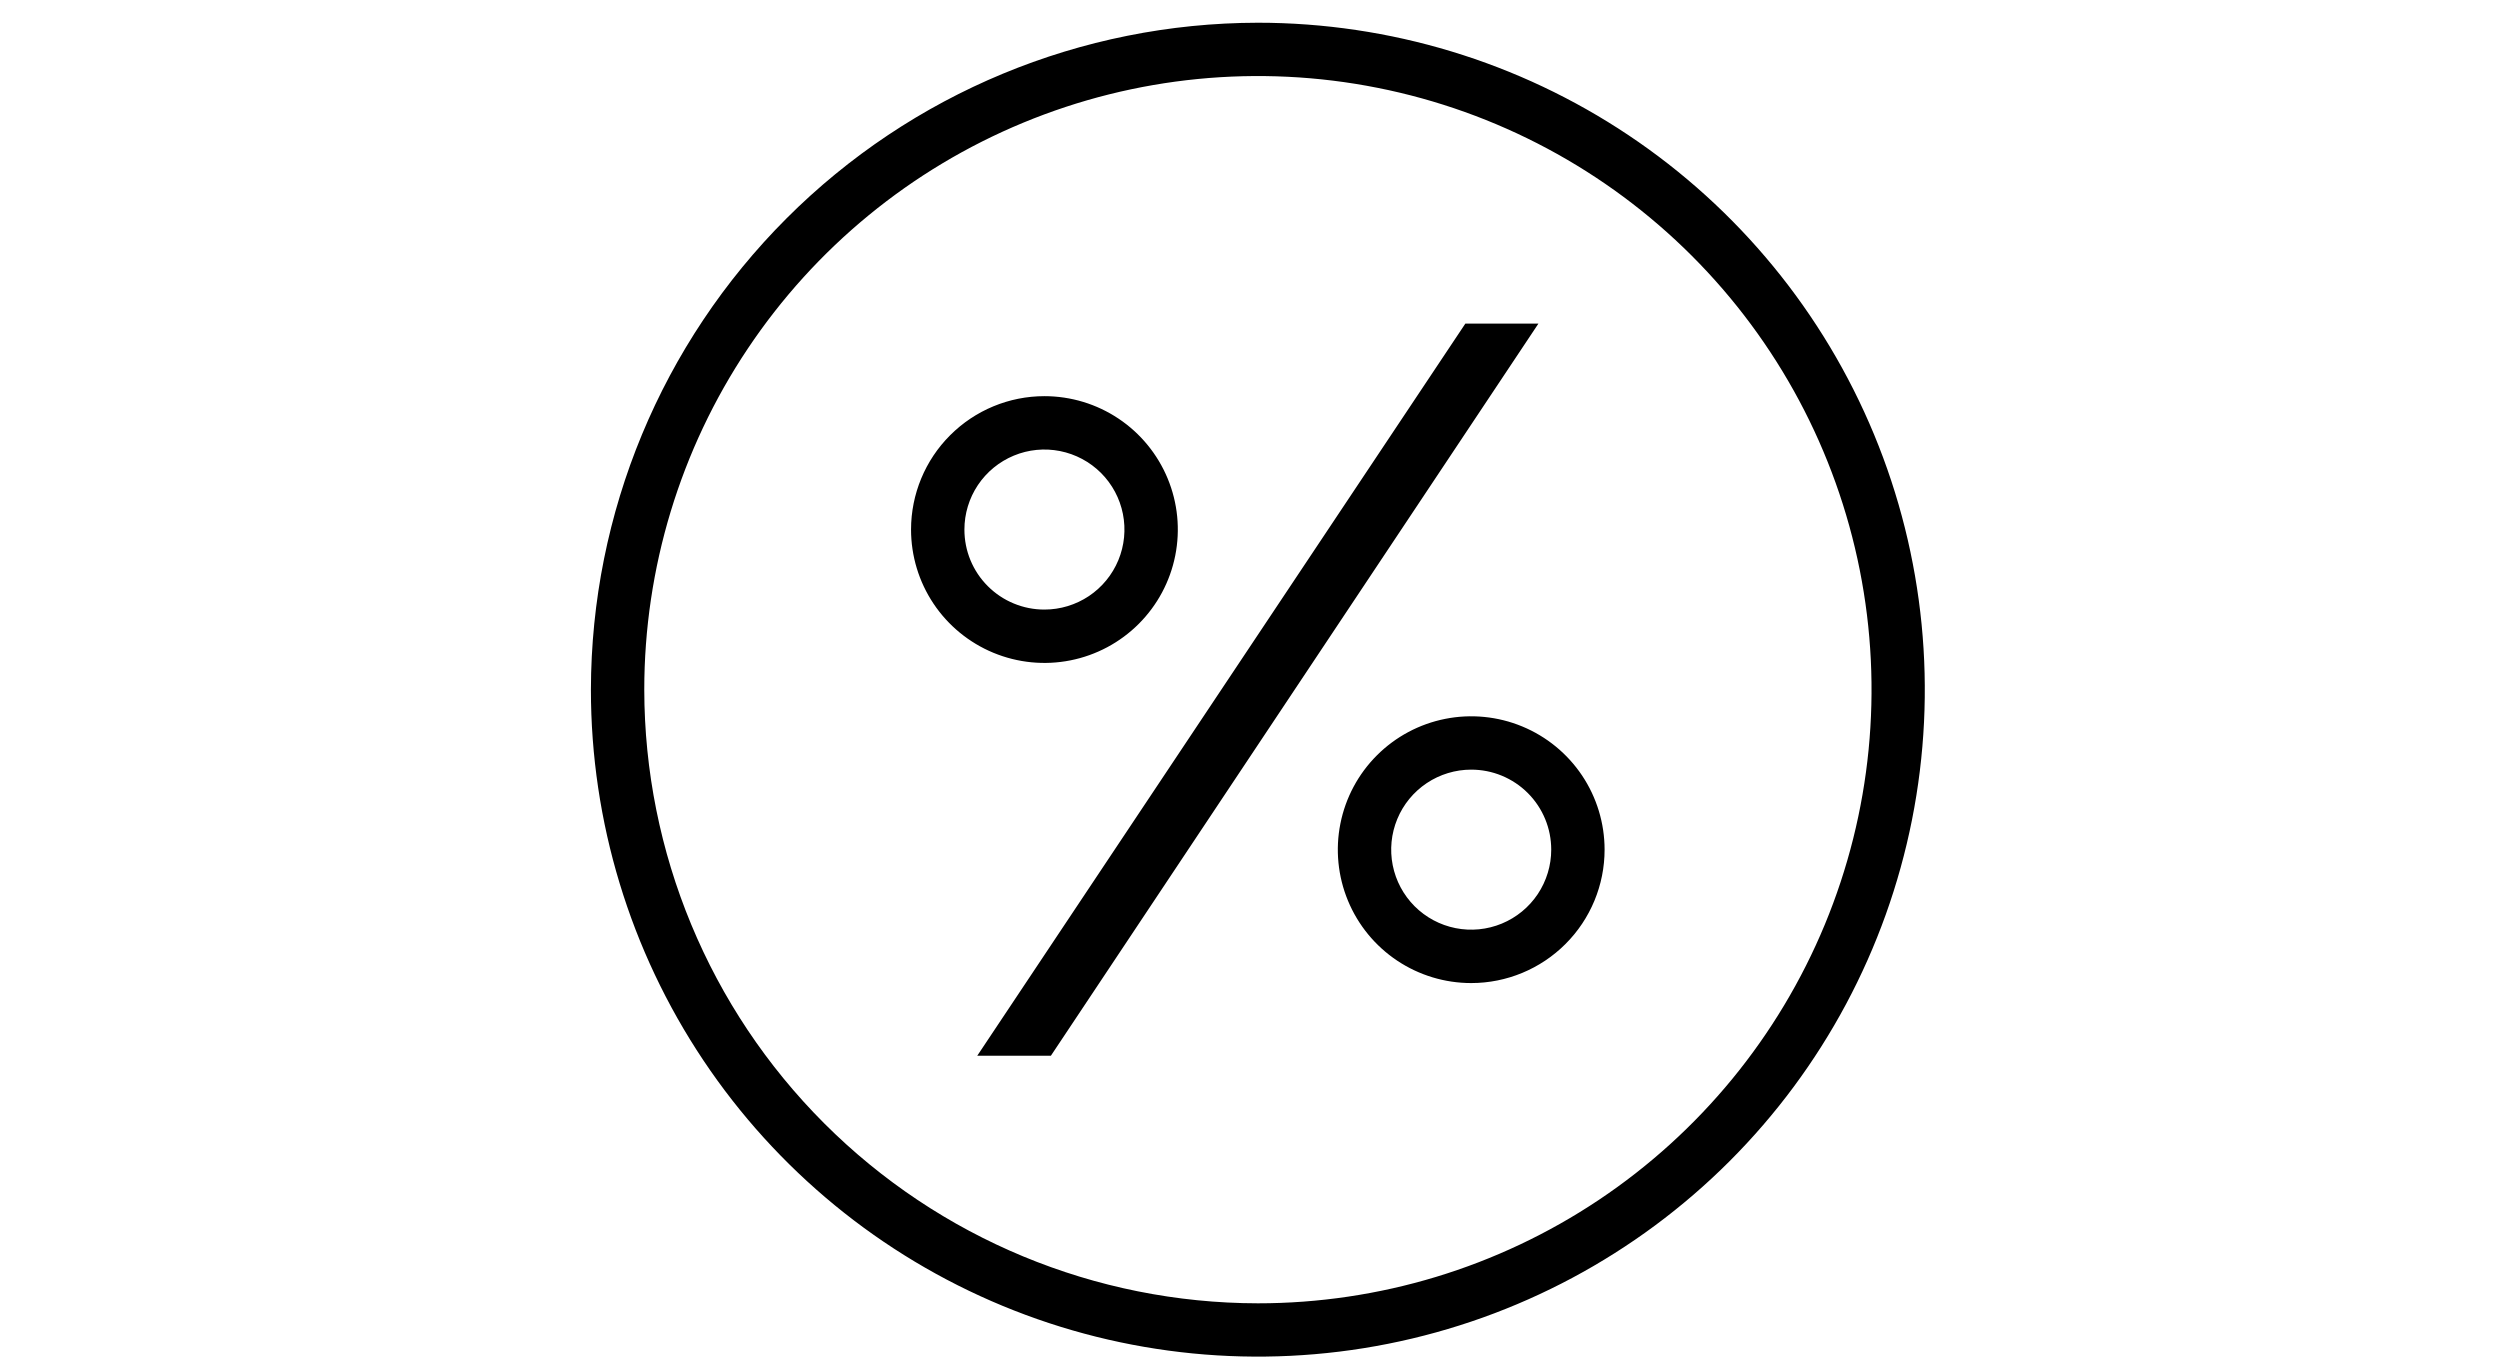 <svg width="110" height="60" viewBox="0 0 110 60" fill="none" xmlns="http://www.w3.org/2000/svg">
<g clip-path="url(#clip0_2001_915)">
<path fill-rule="evenodd" clip-rule="evenodd" d="M26 30.346C26 36.15 27.721 41.824 30.946 46.65C34.17 51.476 38.754 55.237 44.116 57.458C49.478 59.679 55.379 60.26 61.071 59.128C66.764 57.996 71.993 55.201 76.097 51.097C80.201 46.993 82.996 41.764 84.128 36.071C85.26 30.379 84.679 24.478 82.458 19.116C80.237 13.754 76.476 9.17 71.65 5.946C66.824 2.721 61.15 1 55.346 1C47.566 1.011 40.109 4.106 34.608 9.608C29.107 15.109 26.011 22.566 26 30.346ZM28.348 30.346C28.348 25.006 29.931 19.786 32.898 15.346C35.865 10.905 40.082 7.445 45.016 5.401C49.949 3.358 55.378 2.823 60.615 3.865C65.853 4.907 70.664 7.478 74.44 11.254C78.216 15.03 80.787 19.841 81.829 25.079C82.871 30.316 82.336 35.745 80.293 40.678C78.249 45.612 74.788 49.829 70.348 52.796C65.908 55.763 60.688 57.346 55.348 57.346C48.19 57.337 41.327 54.49 36.266 49.428C31.204 44.367 28.357 37.504 28.348 30.346ZM40.086 23.3C40.086 24.461 40.43 25.596 41.075 26.561C41.72 27.526 42.637 28.278 43.709 28.722C44.782 29.166 45.962 29.283 47.1 29.056C48.239 28.83 49.284 28.271 50.105 27.45C50.926 26.629 51.485 25.584 51.711 24.445C51.938 23.306 51.822 22.127 51.377 21.054C50.933 19.982 50.181 19.065 49.216 18.42C48.251 17.775 47.116 17.431 45.955 17.431C44.399 17.431 42.906 18.05 41.806 19.151C40.705 20.251 40.087 21.744 40.086 23.3ZM42.434 23.3C42.434 22.604 42.641 21.923 43.027 21.344C43.414 20.765 43.964 20.314 44.608 20.047C45.251 19.78 45.959 19.711 46.642 19.847C47.325 19.983 47.952 20.318 48.445 20.81C48.937 21.303 49.273 21.93 49.408 22.613C49.544 23.296 49.474 24.004 49.208 24.647C48.941 25.291 48.49 25.841 47.911 26.228C47.332 26.614 46.651 26.821 45.955 26.821C45.492 26.822 45.034 26.731 44.607 26.554C44.179 26.378 43.791 26.118 43.464 25.791C43.136 25.464 42.877 25.076 42.7 24.648C42.523 24.221 42.434 23.763 42.434 23.3ZM64.733 43.255C63.572 43.255 62.438 42.911 61.472 42.266C60.507 41.621 59.755 40.704 59.311 39.632C58.867 38.56 58.75 37.38 58.977 36.241C59.203 35.102 59.762 34.057 60.583 33.236C61.404 32.415 62.45 31.856 63.588 31.63C64.727 31.403 65.907 31.52 66.979 31.964C68.051 32.408 68.968 33.16 69.613 34.125C70.258 35.09 70.602 36.225 70.602 37.386C70.602 38.942 69.983 40.435 68.882 41.535C67.782 42.636 66.289 43.255 64.733 43.255ZM64.733 33.864C64.037 33.864 63.356 34.071 62.777 34.457C62.198 34.844 61.746 35.394 61.48 36.038C61.214 36.681 61.144 37.389 61.28 38.072C61.416 38.755 61.751 39.382 62.243 39.875C62.736 40.367 63.363 40.703 64.046 40.838C64.729 40.974 65.437 40.904 66.08 40.638C66.724 40.371 67.274 39.92 67.661 39.341C68.047 38.762 68.254 38.081 68.254 37.385C68.254 36.922 68.164 36.464 67.987 36.037C67.81 35.609 67.551 35.221 67.224 34.894C66.897 34.567 66.508 34.308 66.081 34.131C65.654 33.954 65.195 33.864 64.733 33.864ZM64.476 14.238H67.691L46.24 46.451H43L64.476 14.238Z" fill="black"/>
</g>
<defs>
<clipPath id="clip0_2001_915">
<rect width="58.691" height="58.691" fill="white" transform="translate(26 1)"/>
</clipPath>
</defs>
</svg>

